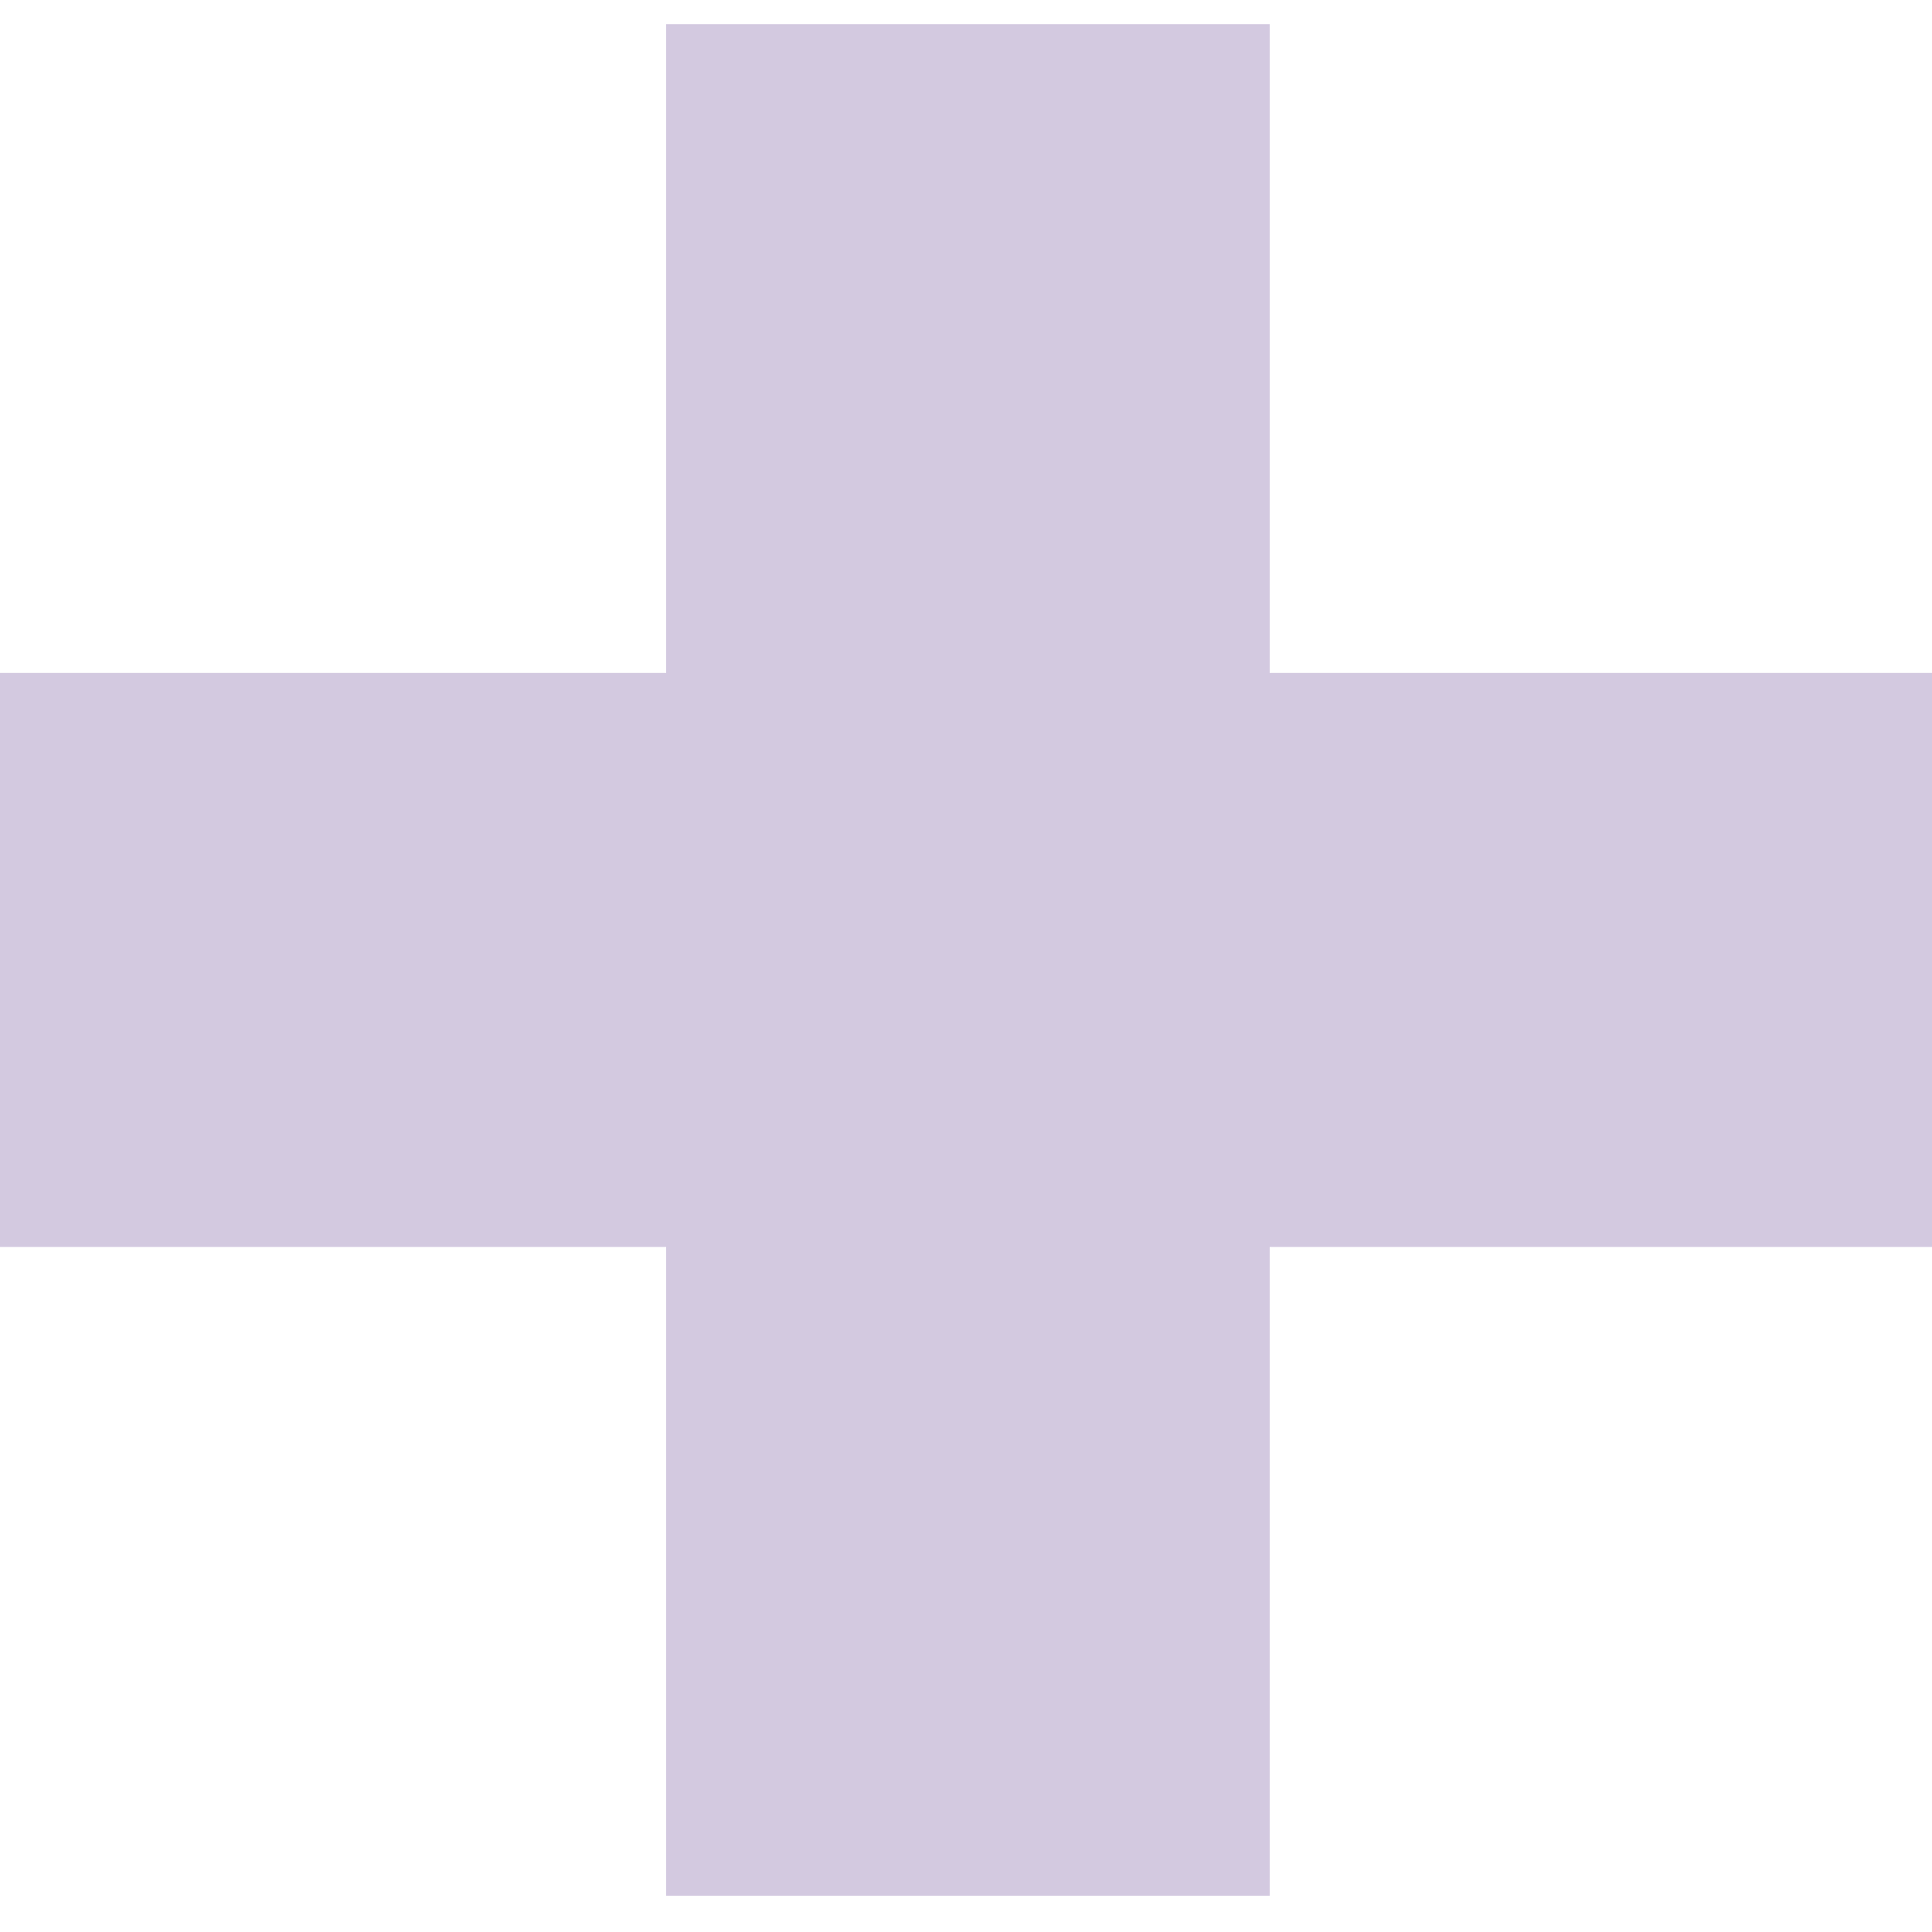 <svg width="32" height="32" viewBox="0 0 32 32" fill="none" xmlns="http://www.w3.org/2000/svg">
<path d="M32 20.654H21.03V31.4H11.034V20.654H0V11.146H11.034V0.4H21.03V11.146H32V20.654Z" fill="#D3C9E0"/>
</svg>
